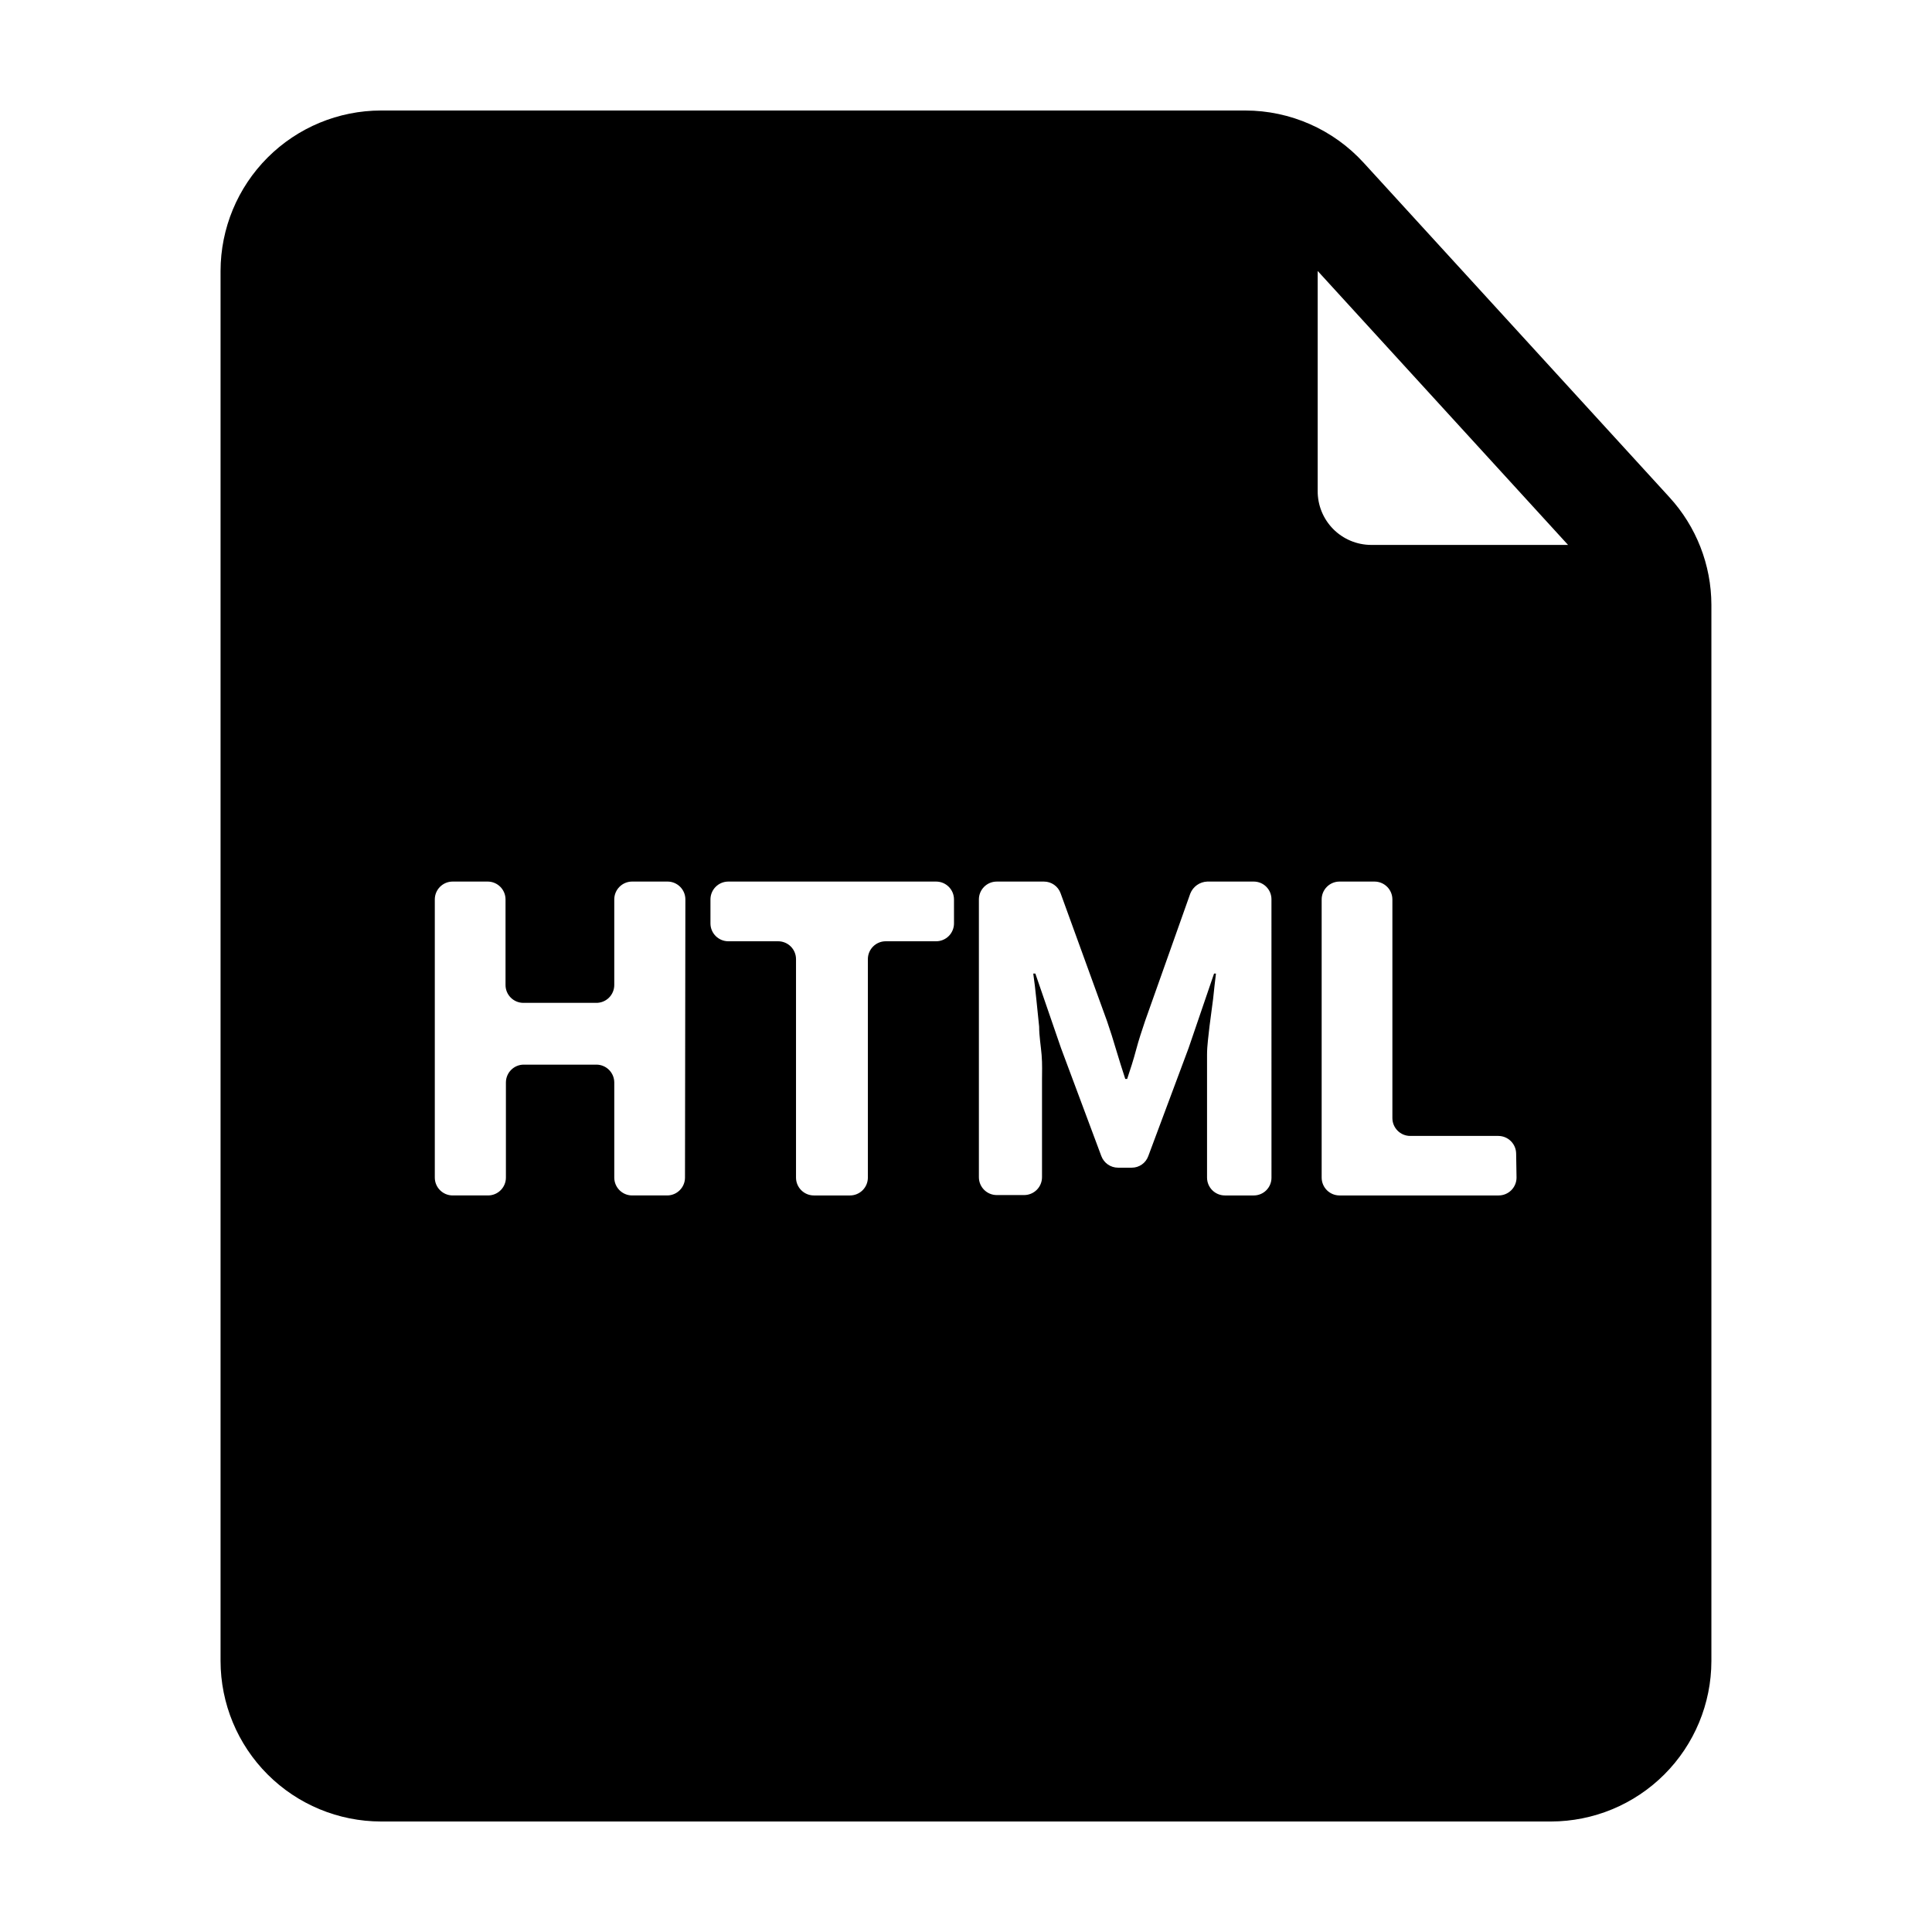 <?xml version="1.0" encoding="UTF-8"?>
<!-- Uploaded to: ICON Repo, www.svgrepo.com, Generator: ICON Repo Mixer Tools -->
<svg fill="#000000" width="800px" height="800px" version="1.1" viewBox="144 144 512 512" xmlns="http://www.w3.org/2000/svg">
 <g>
  <path d="m486.75 293.64-3.625-100.21h-261.12v414.79h356.85v-313.42zm-161.22 162.43c0 2.594-2.09 4.707-4.684 4.734h-9.32c-2.617 0-4.738-2.121-4.738-4.734v-25.191c0-1.258-0.5-2.461-1.387-3.348-0.887-0.891-2.094-1.391-3.348-1.391h-19.246c-2.617 0-4.734 2.121-4.734 4.738v25.191c0 2.594-2.09 4.707-4.688 4.734h-9.422c-2.613 0-4.734-2.121-4.734-4.734v-73.711c0-2.613 2.121-4.734 4.734-4.734h9.32c2.598 0.027 4.688 2.141 4.688 4.734v22.672c0 2.617 2.121 4.738 4.734 4.738h19.246c1.273 0.027 2.504-0.461 3.414-1.352s1.422-2.113 1.422-3.387v-22.672c0-2.613 2.121-4.734 4.738-4.734h9.422-0.004c2.598 0.027 4.688 2.141 4.688 4.734zm71.289-67.359c0 1.254-0.5 2.457-1.387 3.348-0.887 0.887-2.094 1.387-3.348 1.387h-13.402c-2.598 0.027-4.688 2.141-4.688 4.734v57.891c0 1.254-0.496 2.457-1.387 3.348-0.887 0.887-2.09 1.387-3.348 1.387h-9.57c-2.617 0-4.738-2.121-4.738-4.734v-57.891c0-1.254-0.496-2.461-1.387-3.348-0.887-0.887-2.094-1.387-3.348-1.387h-13.199c-2.617 0-4.738-2.121-4.738-4.734v-6.352c0-2.613 2.121-4.734 4.738-4.734h55.066c2.613 0 4.734 2.121 4.734 4.734zm84.137 67.359c0.012 1.25-0.473 2.453-1.355 3.344-0.879 0.891-2.078 1.391-3.332 1.391h-7.656c-2.617 0-4.734-2.121-4.734-4.734v-25.848-6.75c0-2.418 0.402-5.039 0.656-7.508l0.953-7.254c0.25-2.418 0.504-4.684 0.754-6.699h-0.504l-6.75 19.75-10.68 28.613c-0.66 1.852-2.418 3.082-4.383 3.074h-3.625c-1.977 0-3.742-1.227-4.434-3.074l-10.684-28.617-6.801-19.746h-0.555c0.301 2.016 0.555 4.281 0.805 6.699l0.754 7.356c0 2.519 0.453 5.039 0.656 7.508s0.105 4.684 0.105 6.648v25.746c0 1.254-0.5 2.461-1.387 3.348-0.891 0.887-2.094 1.387-3.352 1.387h-7.254c-2.617 0-4.734-2.121-4.734-4.734v-73.609c0-2.613 2.117-4.734 4.734-4.734h12.496c1.988-0.008 3.769 1.246 4.434 3.125l12.293 33.855c0.855 2.469 1.664 5.039 2.418 7.609 0.754 2.57 1.562 5.039 2.418 7.707h0.504c0.855-2.57 1.664-5.039 2.367-7.707 0.707-2.672 1.512-5.039 2.367-7.609l11.992-33.805c0.734-1.852 2.492-3.098 4.484-3.176h12.344-0.004c1.254 0 2.453 0.5 3.332 1.391 0.883 0.891 1.367 2.094 1.355 3.344zm64.941 0c0 1.254-0.5 2.457-1.387 3.348-0.891 0.887-2.094 1.387-3.352 1.387h-42.219c-2.594-0.027-4.684-2.141-4.684-4.734v-73.711c0-2.594 2.09-4.707 4.684-4.734h9.32c2.617 0 4.738 2.121 4.738 4.734v57.941c0 2.613 2.121 4.734 4.734 4.734h23.328c2.613 0 4.734 2.121 4.734 4.734z"/>
  <path d="m505.39 187.14c-8.051-8.824-19.441-13.852-31.387-13.855h-229.03c-11.273 0.012-22.082 4.496-30.055 12.469-7.969 7.973-12.453 18.777-12.469 30.051v368.39c0.016 11.273 4.5 22.082 12.469 30.051 7.973 7.973 18.781 12.457 30.055 12.469h310.04c11.273-0.012 22.082-4.496 30.055-12.469 7.969-7.969 12.453-18.777 12.469-30.051v-279.92c-0.023-10.559-3.996-20.73-11.137-28.516zm54.16 101.27h-52.195c-3.785-0.016-7.41-1.539-10.066-4.234s-4.129-6.34-4.09-10.125v-58.242zm-4.535 309.99h-310.04c-7.848 0-14.207-6.359-14.207-14.207v-368.39c0-7.844 6.359-14.207 14.207-14.207h219.86v72.449c0.012 11.273 4.496 22.082 12.469 30.051 7.969 7.973 18.777 12.457 30.051 12.469h61.867v267.62c0 3.769-1.496 7.383-4.16 10.047-2.664 2.664-6.277 4.16-10.047 4.16z"/>
 </g>
</svg>